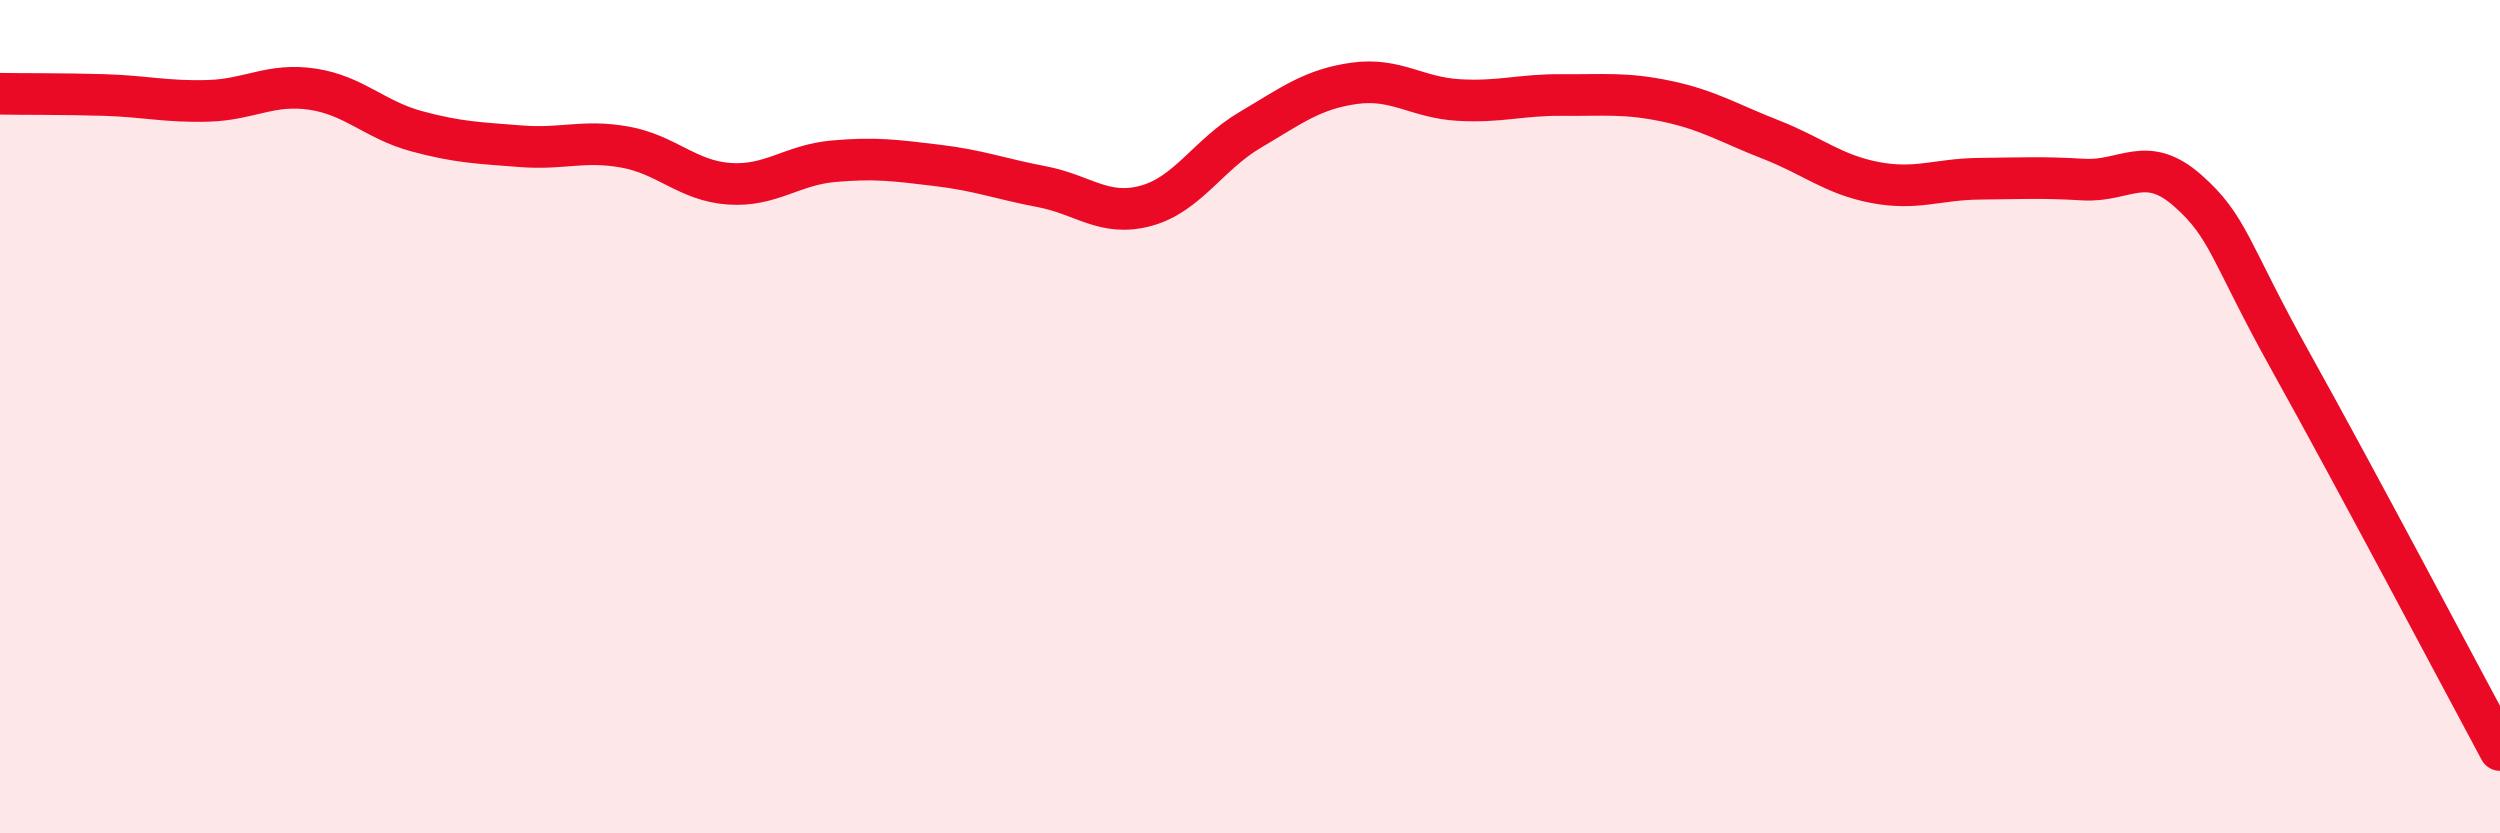 
    <svg width="60" height="20" viewBox="0 0 60 20" xmlns="http://www.w3.org/2000/svg">
      <path
        d="M 0,2.25 C 0.5,2.26 1.5,2.25 2.5,2.28 C 3.5,2.31 4,2.45 5,2.42 C 6,2.39 6.5,1.99 7.5,2.14 C 8.5,2.29 9,2.88 10,3.15 C 11,3.42 11.5,3.43 12.5,3.51 C 13.5,3.59 14,3.35 15,3.53 C 16,3.71 16.5,4.34 17.5,4.41 C 18.5,4.48 19,3.96 20,3.87 C 21,3.78 21.5,3.85 22.5,3.97 C 23.5,4.09 24,4.29 25,4.48 C 26,4.67 26.5,5.21 27.5,4.94 C 28.5,4.67 29,3.71 30,3.12 C 31,2.53 31.5,2.14 32.5,2 C 33.5,1.86 34,2.34 35,2.4 C 36,2.46 36.5,2.27 37.5,2.28 C 38.5,2.29 39,2.22 40,2.43 C 41,2.64 41.5,2.96 42.5,3.35 C 43.5,3.74 44,4.19 45,4.38 C 46,4.57 46.5,4.3 47.5,4.29 C 48.5,4.28 49,4.25 50,4.31 C 51,4.37 51.5,3.69 52.5,4.57 C 53.5,5.45 53.5,6.03 55,8.72 C 56.5,11.41 59,16.14 60,18L60 20L0 20Z"
        fill="#EB0A25"
        opacity="0.1"
        stroke-linecap="round"
        stroke-linejoin="round"
      />
      <path
        d="M 0,2.25 C 0.5,2.26 1.5,2.25 2.5,2.28 C 3.5,2.31 4,2.45 5,2.42 C 6,2.39 6.5,1.99 7.5,2.14 C 8.5,2.29 9,2.88 10,3.15 C 11,3.42 11.5,3.43 12.5,3.51 C 13.5,3.59 14,3.35 15,3.53 C 16,3.71 16.5,4.34 17.5,4.41 C 18.5,4.48 19,3.96 20,3.87 C 21,3.78 21.5,3.85 22.5,3.97 C 23.5,4.09 24,4.29 25,4.48 C 26,4.67 26.5,5.21 27.5,4.94 C 28.5,4.67 29,3.71 30,3.12 C 31,2.53 31.5,2.14 32.5,2 C 33.5,1.86 34,2.34 35,2.4 C 36,2.46 36.5,2.27 37.5,2.28 C 38.5,2.29 39,2.22 40,2.43 C 41,2.64 41.5,2.96 42.5,3.35 C 43.5,3.74 44,4.19 45,4.38 C 46,4.57 46.5,4.3 47.5,4.29 C 48.5,4.28 49,4.25 50,4.31 C 51,4.37 51.5,3.69 52.5,4.57 C 53.5,5.45 53.5,6.03 55,8.72 C 56.5,11.41 59,16.14 60,18"
        stroke="#EB0A25"
        stroke-width="1"
        fill="none"
        stroke-linecap="round"
        stroke-linejoin="round"
      />
    </svg>
  